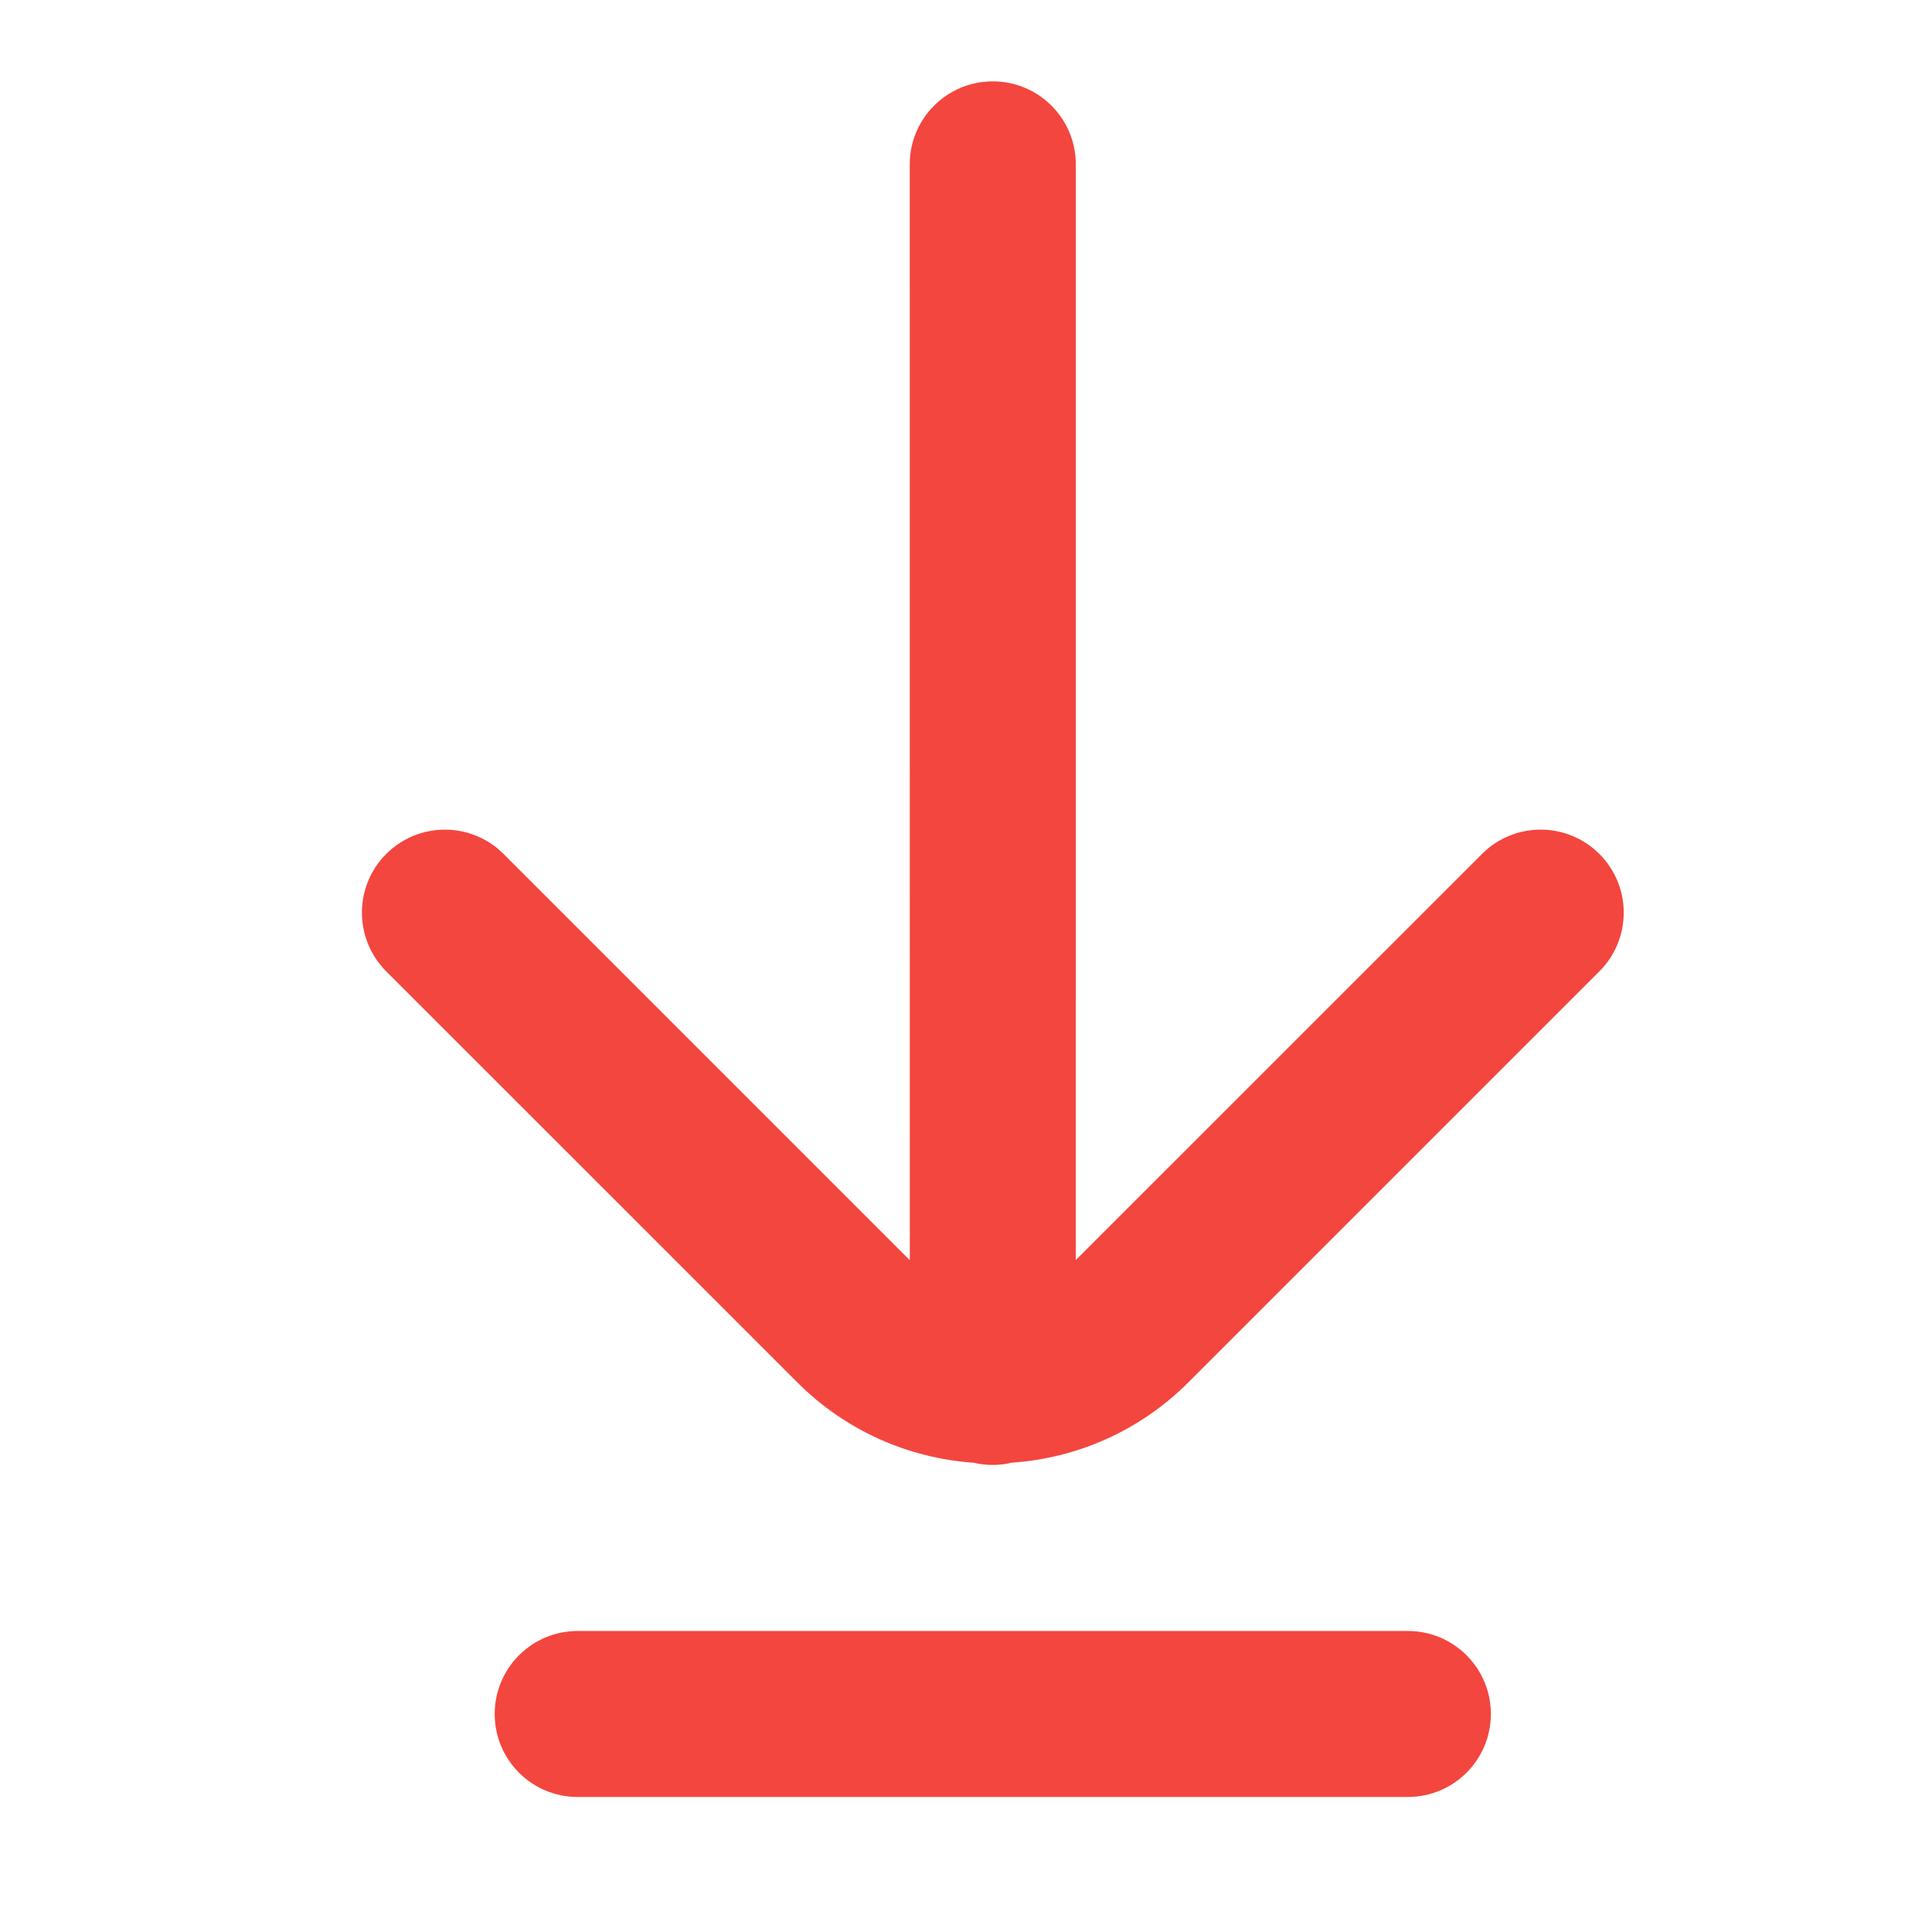 <svg width="36" height="36" viewBox="0 0 36 36" fill="none" xmlns="http://www.w3.org/2000/svg">
<path d="M18.499 1.516C19.353 1.516 20.046 2.208 20.046 3.062L20.045 23.48L27.615 15.912C28.219 15.308 29.198 15.308 29.802 15.912C30.407 16.516 30.407 17.496 29.802 18.1L22.146 25.756C21.228 26.674 20.052 27.173 18.852 27.255C18.739 27.283 18.621 27.297 18.499 27.297C18.376 27.297 18.258 27.283 18.143 27.256C16.945 27.172 15.77 26.673 14.854 25.756L7.197 18.1C6.593 17.495 6.593 16.516 7.197 15.912C7.763 15.346 8.659 15.311 9.266 15.806L9.384 15.913L16.953 23.482L16.952 3.062C16.952 2.208 17.645 1.516 18.499 1.516ZM26.233 30.391C27.088 30.391 27.78 31.083 27.78 31.938C27.78 32.792 27.088 33.484 26.233 33.484H10.764C9.91 33.484 9.218 32.792 9.218 31.938C9.218 31.083 9.91 30.391 10.764 30.391H26.233Z" fill="#F3463F"/>
</svg>
